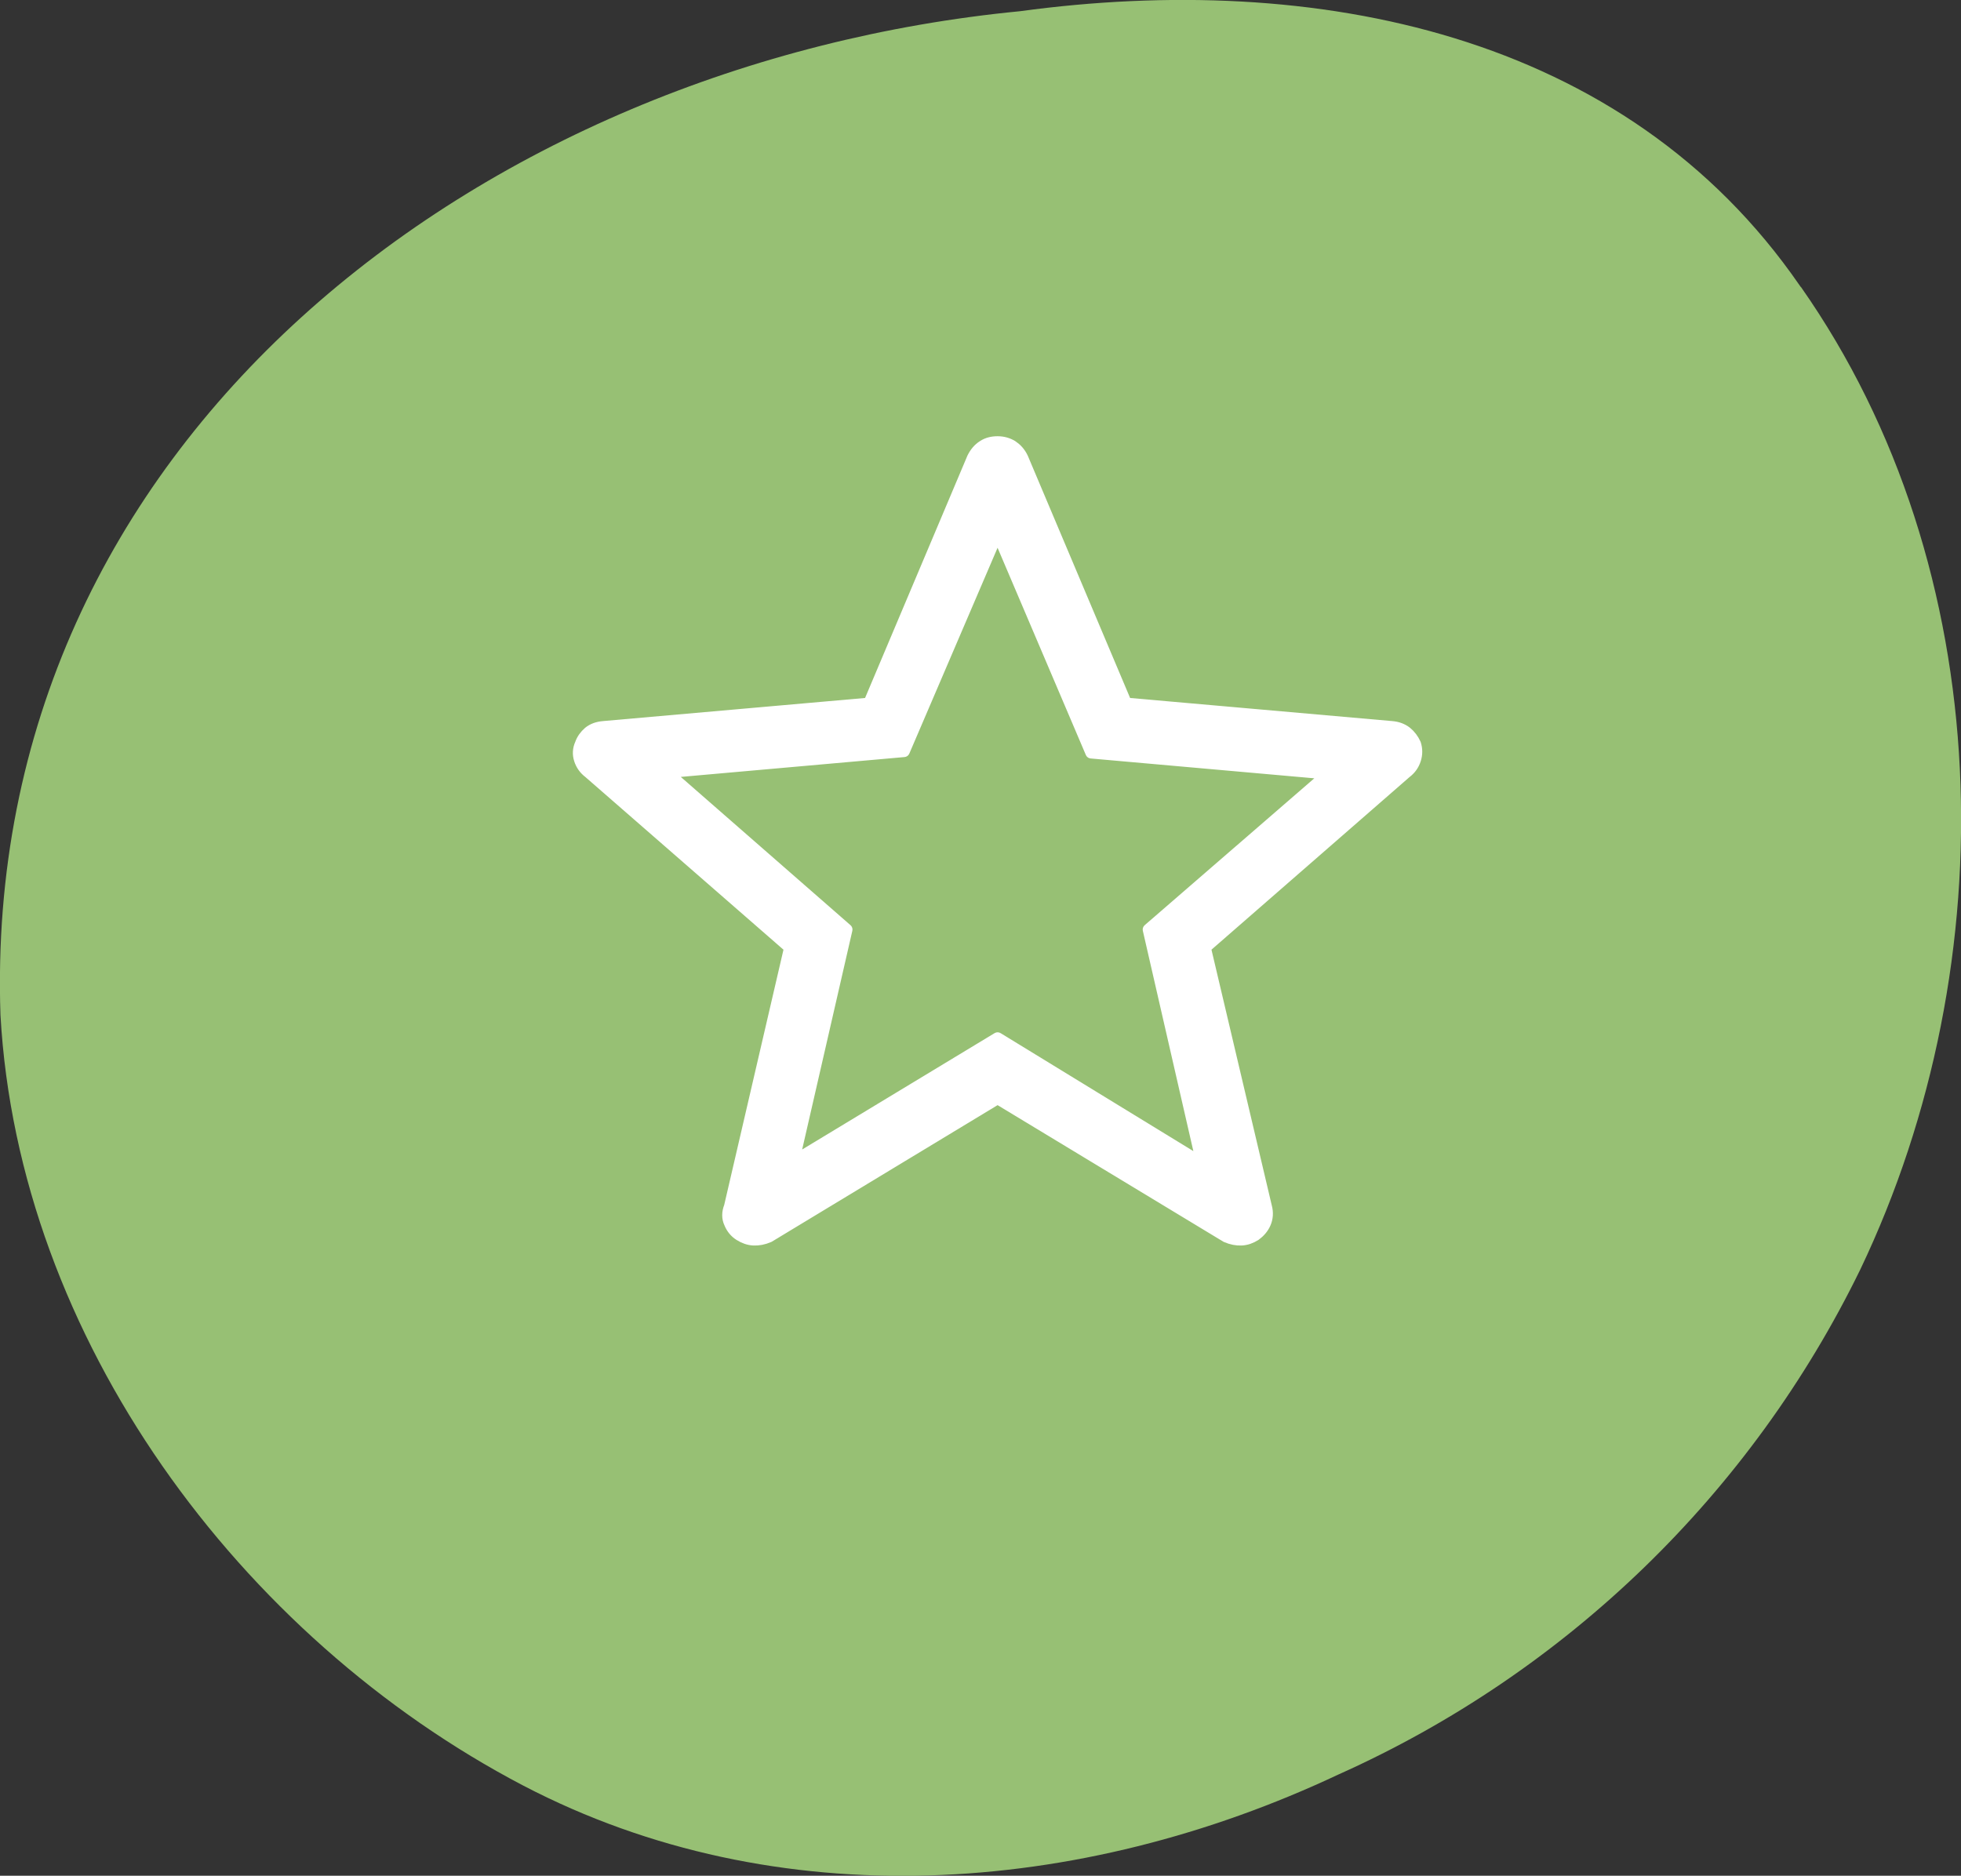 <?xml version="1.0" encoding="UTF-8"?> <svg xmlns="http://www.w3.org/2000/svg" id="Layer_2" viewBox="0 0 83.78 80.15"><rect x="0" y="0" width="83.78" height="80.15" fill="#333333" stroke="none"/><defs><style> .cls-1 { fill: #fff; stroke: #fff; stroke-linecap: round; stroke-linejoin: round; stroke-width: .5px; } .cls-2 { fill: #97c074; } </style></defs><g id="Layer_1-2" data-name="Layer_1"><g><g id="Group_364"><g id="Group_328-2"><path id="Path_234-2" class="cls-2" d="M76.94,12.26c8.45,12.05,8.81,28.85,2.54,41.98-4.67,9.58-12.56,17.22-22.29,21.58-11.06,5.21-23.98,6.14-34.83.48C10.24,69.96.79,57.18.02,43.37-.81,18.81,20.63,2.71,43.57.48c12.58-1.71,25.85.88,33.32,11.72l.05.07Z"></path></g></g><path class="cls-1" d="M33.89,49.64l8.73-5.28,8.74,5.35-2.29-9.99,7.69-6.66-10.14-.9-4-9.39-4,9.33-10.14.9,7.69,6.72-2.28,9.94ZM42.62,46.93l-9.77,5.91c-.23.1-.45.14-.66.13-.2-.01-.4-.08-.59-.2-.19-.12-.33-.29-.42-.51-.1-.21-.1-.45,0-.7l2.57-11.07-8.58-7.48c-.2-.15-.33-.34-.4-.56-.07-.22-.06-.44.04-.66.07-.2.19-.36.35-.5.16-.13.37-.21.63-.23l11.34-1,4.43-10.49c.11-.22.25-.39.44-.51.18-.12.39-.17.62-.17.23,0,.44.06.62.17.18.12.33.28.44.51l4.43,10.49,11.34,1c.26.02.46.1.63.23.16.13.29.3.38.5.07.22.07.44,0,.66-.07.22-.2.41-.4.56l-8.58,7.48,2.61,11.07c.07.25.05.49-.04.7-.09.21-.24.38-.42.51-.19.12-.38.19-.59.2-.2.01-.42-.03-.65-.13l-9.77-5.91Z"></path></g></g></svg> 